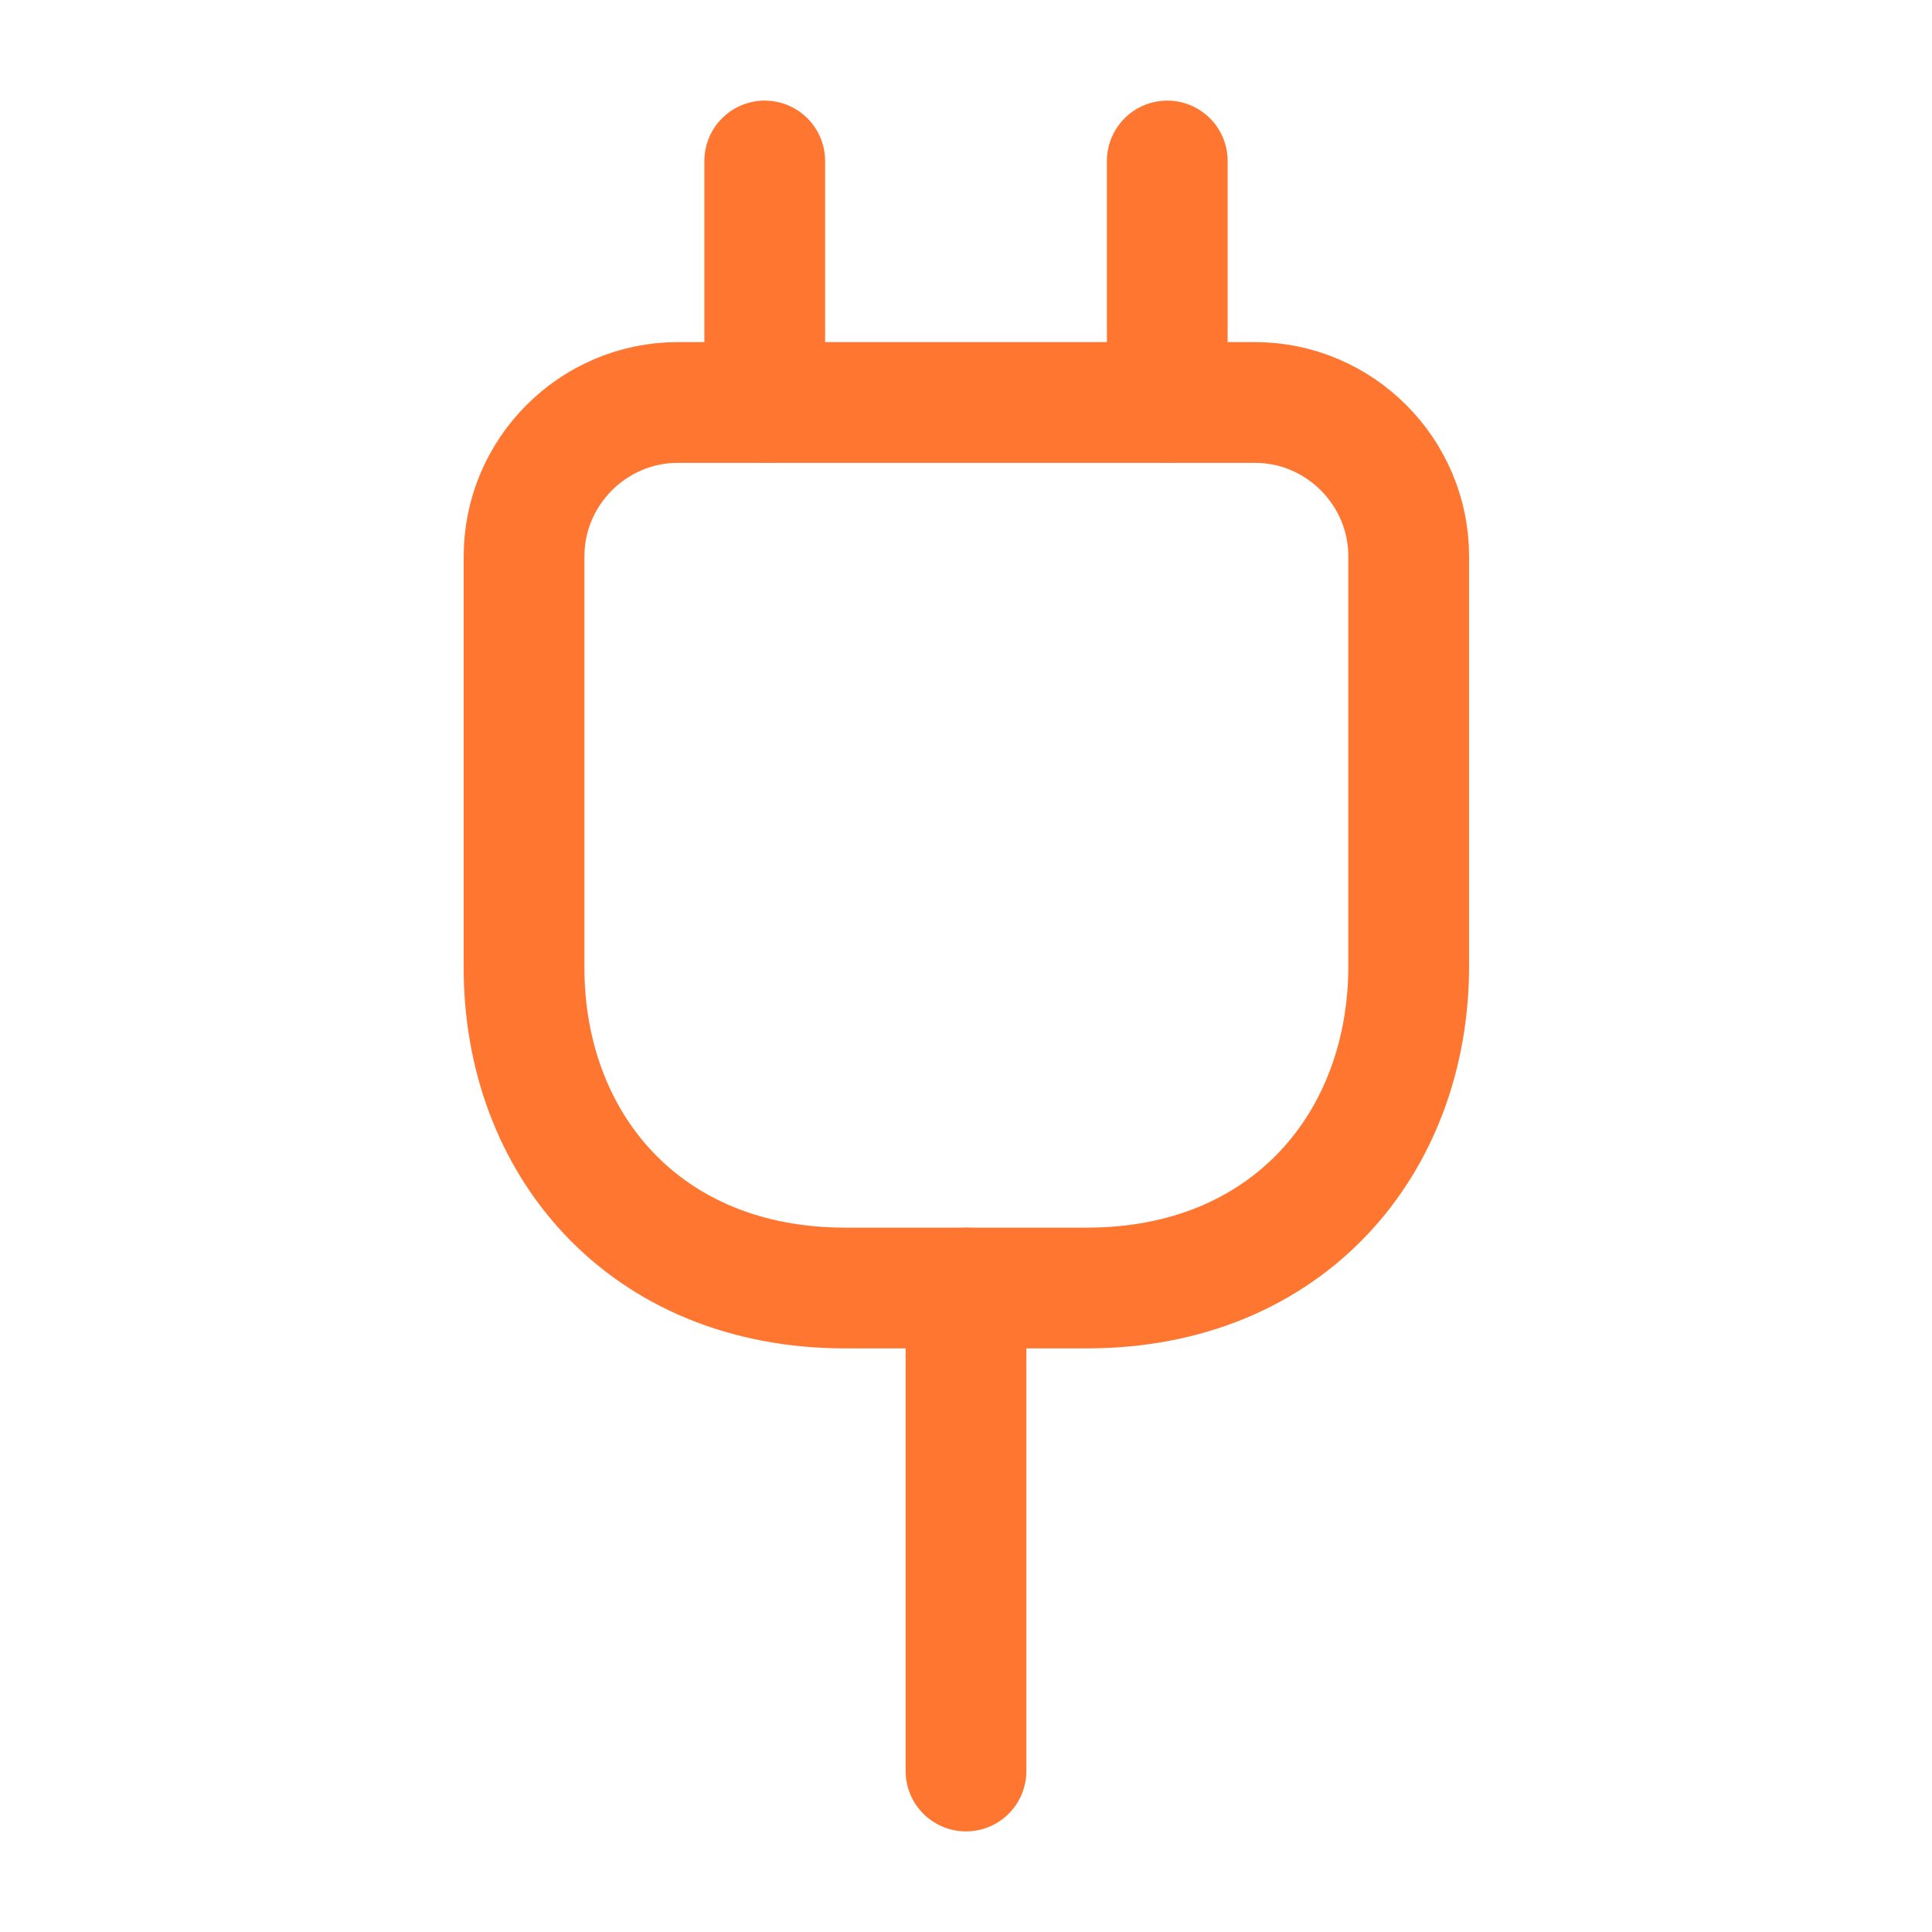 <?xml version="1.0" encoding="utf-8"?>
<svg xmlns="http://www.w3.org/2000/svg" fill="none" height="100%" overflow="visible" preserveAspectRatio="none" style="display: block;" viewBox="0 0 28 28" width="100%">
<g id="vuesax/linear/electricity">
<g id="electricity">
<path d="M12.25 18.667H15.75C18.666 18.667 20.416 16.567 20.416 14V8.062C20.416 6.837 19.413 5.833 18.188 5.833H9.823C8.598 5.833 7.595 6.837 7.595 8.062V14C7.583 16.567 9.333 18.667 12.25 18.667Z" id="Vector" stroke="#FF7631" stroke-linecap="round" stroke-width="1.75"/>
<path d="M11.083 2.333V5.833" id="Vector_2" stroke="#FF7631" stroke-linecap="round" stroke-width="1.75"/>
<path d="M16.917 2.333V5.833" id="Vector_3" stroke="#FF7631" stroke-linecap="round" stroke-width="1.75"/>
<path d="M14 25.667V18.667" id="Vector_4" stroke="#FF7631" stroke-linecap="round" stroke-width="1.75"/>
<path d="M27.417 0.583V27.417H0.583V0.583H27.417Z" id="Vector_5" opacity="0" stroke="#FF7631" stroke-width="1.167"/>
</g>
</g>
</svg>